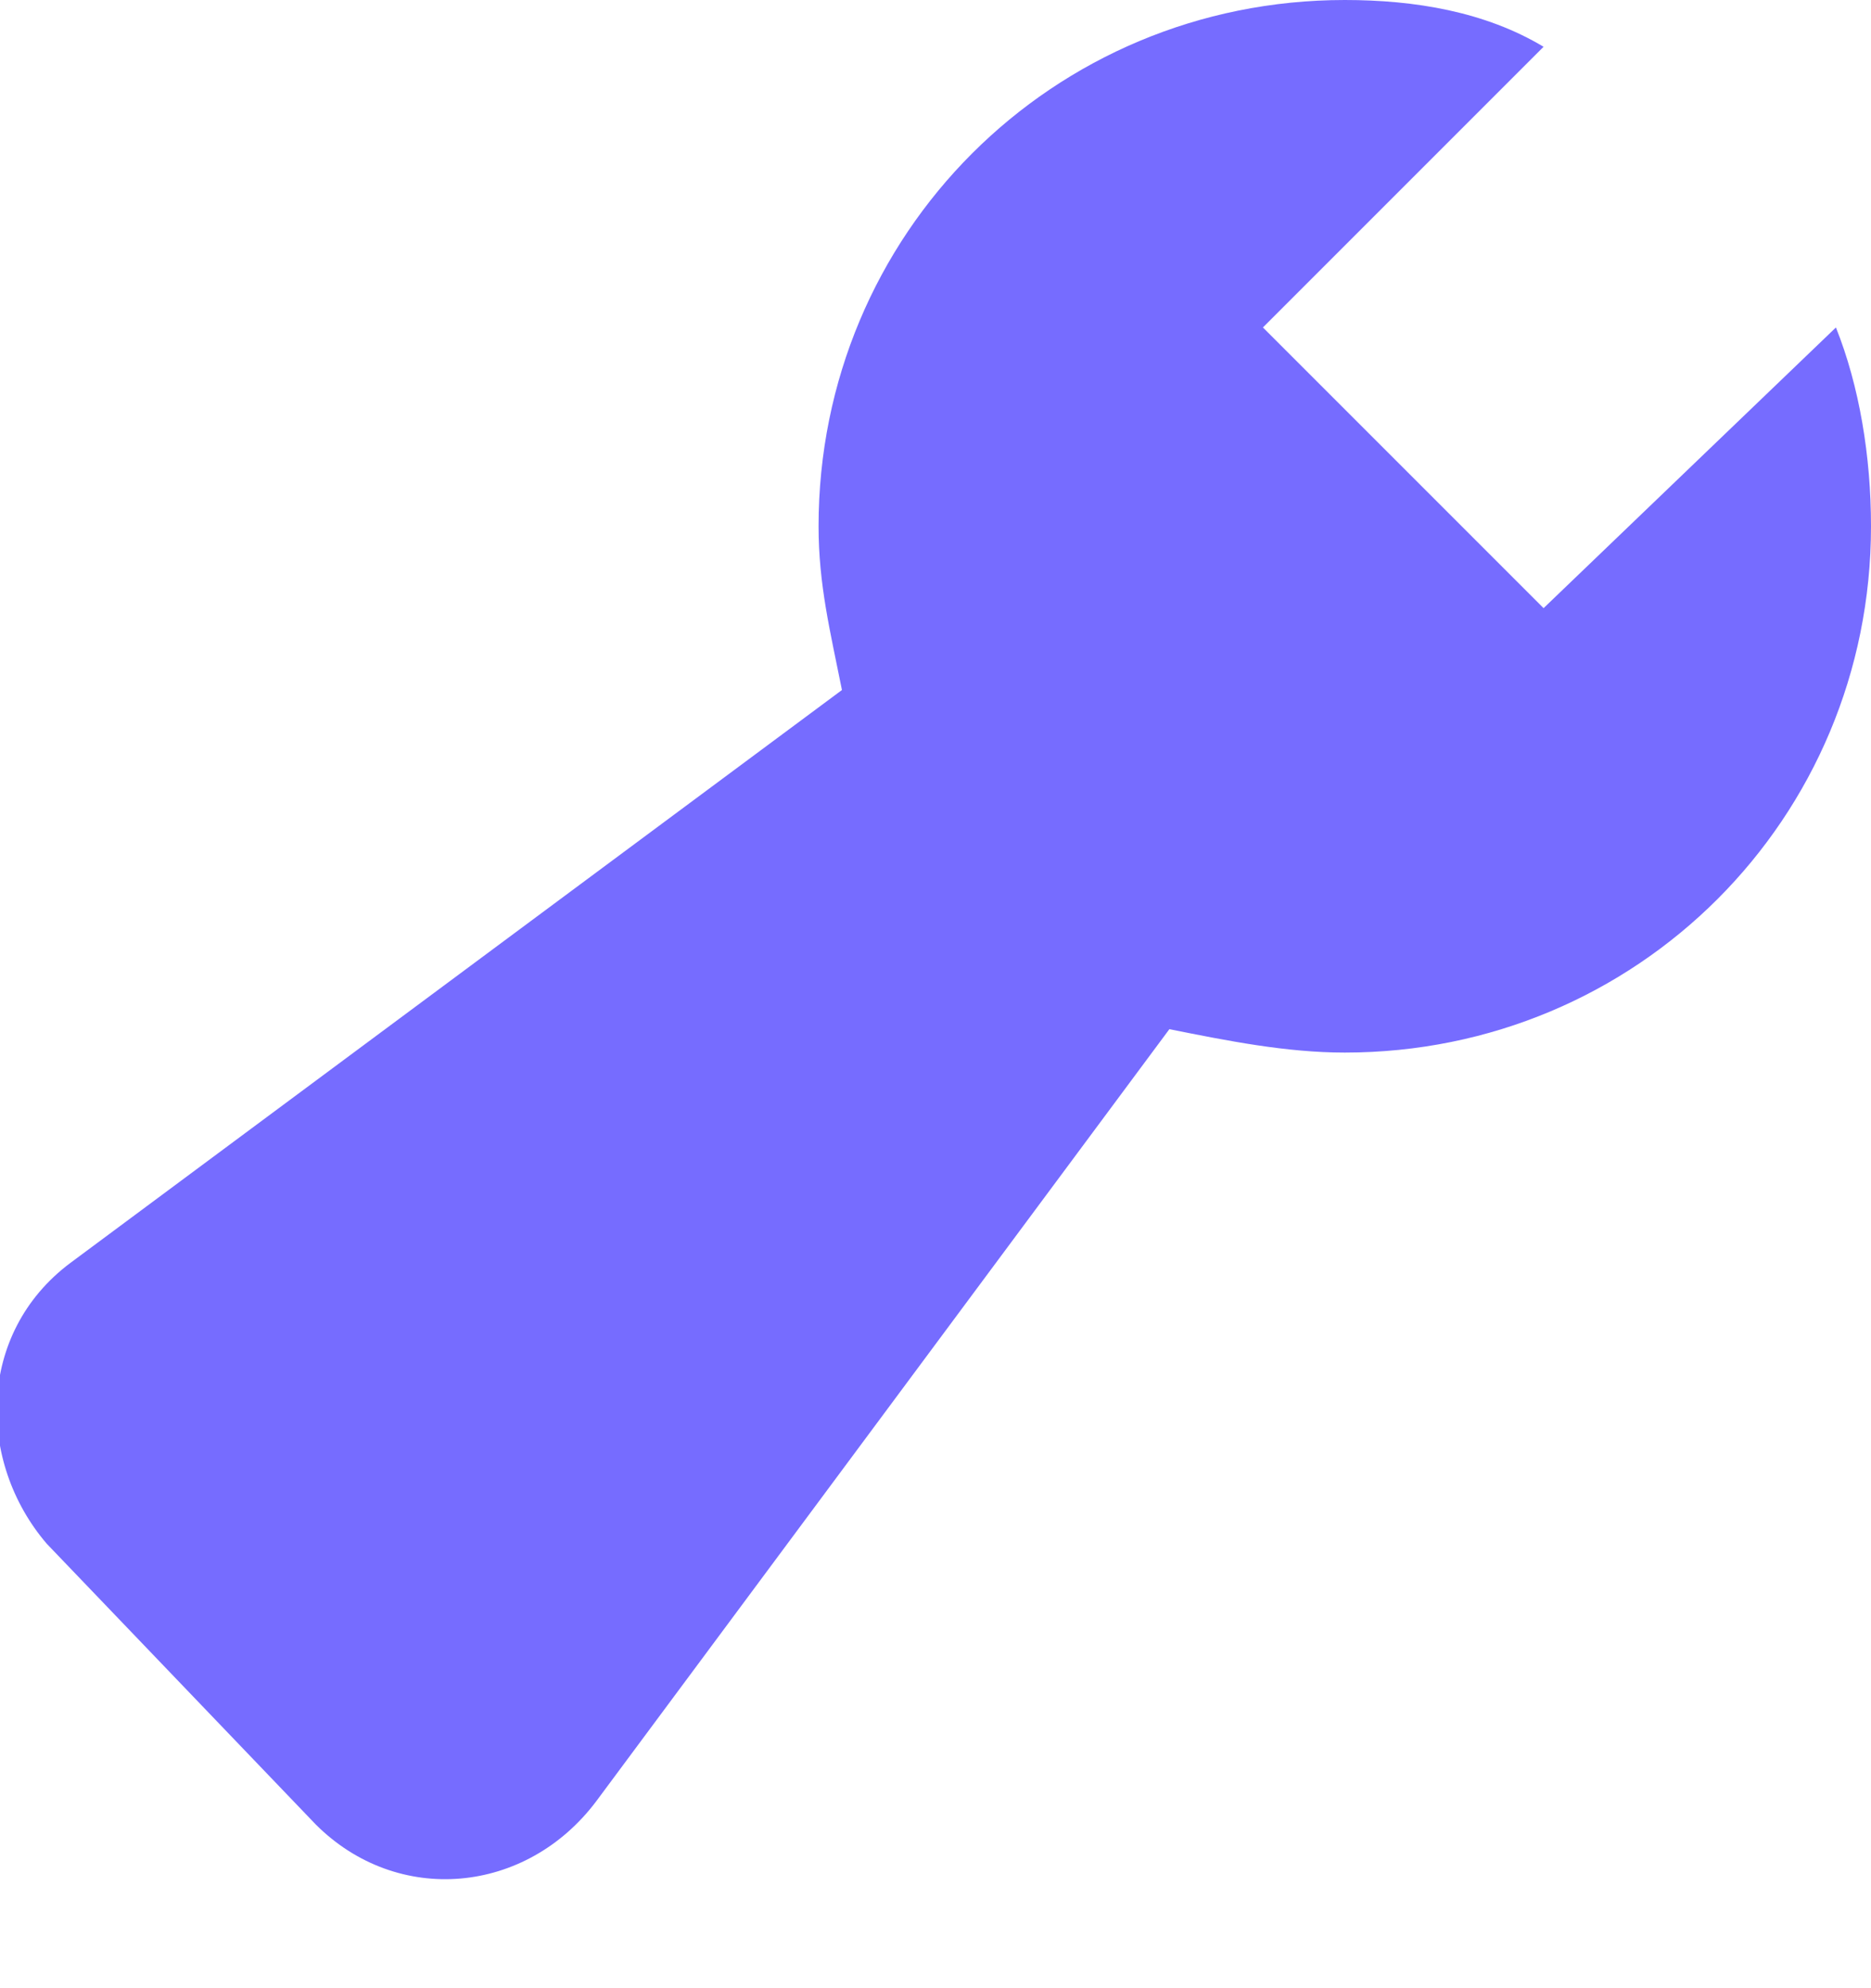 <svg width="16px" height="17px" viewBox="0 0 16 17" version="1.1" xmlns="http://www.w3.org/2000/svg" xmlns:xlink="http://www.w3.org/1999/xlink"><g id="Demo" stroke="none" stroke-width="1" fill="none" fill-rule="evenodd"><g id="3.-Section-–-Appearance" transform="translate(-91, -850)" fill-rule="nonzero" fill="#766CFF"><g id="Sections-/-Sidebar-/-Drill-in-/-With-Actions-and-Tabs" transform="translate(70, 0)"><g id="Group-2" transform="translate(20, 140)"><g id="Advanced" transform="translate(0, 680)"><g id="advanced-wrench" transform="translate(0, 30)"><path d="M14.2,5.2 L11.8,2.8 L14.2,0.4 C13.7,0.1 13.1,0 12.5,0 C10,0 8,2 8,4.5 C8,5 8.1,5.4 8.2,5.9 L1.6,10.8 C0.8,11.4 0.8,12.5 1.4,13.2 L3.7,15.6 C4.4,16.3 5.5,16.2 6.1,15.4 L11,8.8 C11.5,8.9 12,9 12.5,9 C15,9 17,7 17,4.5 C17,3.9 16.9,3.3 16.7,2.8 L14.2,5.2 Z" id="Shape"></path></g></g></g></g></g></g></svg>